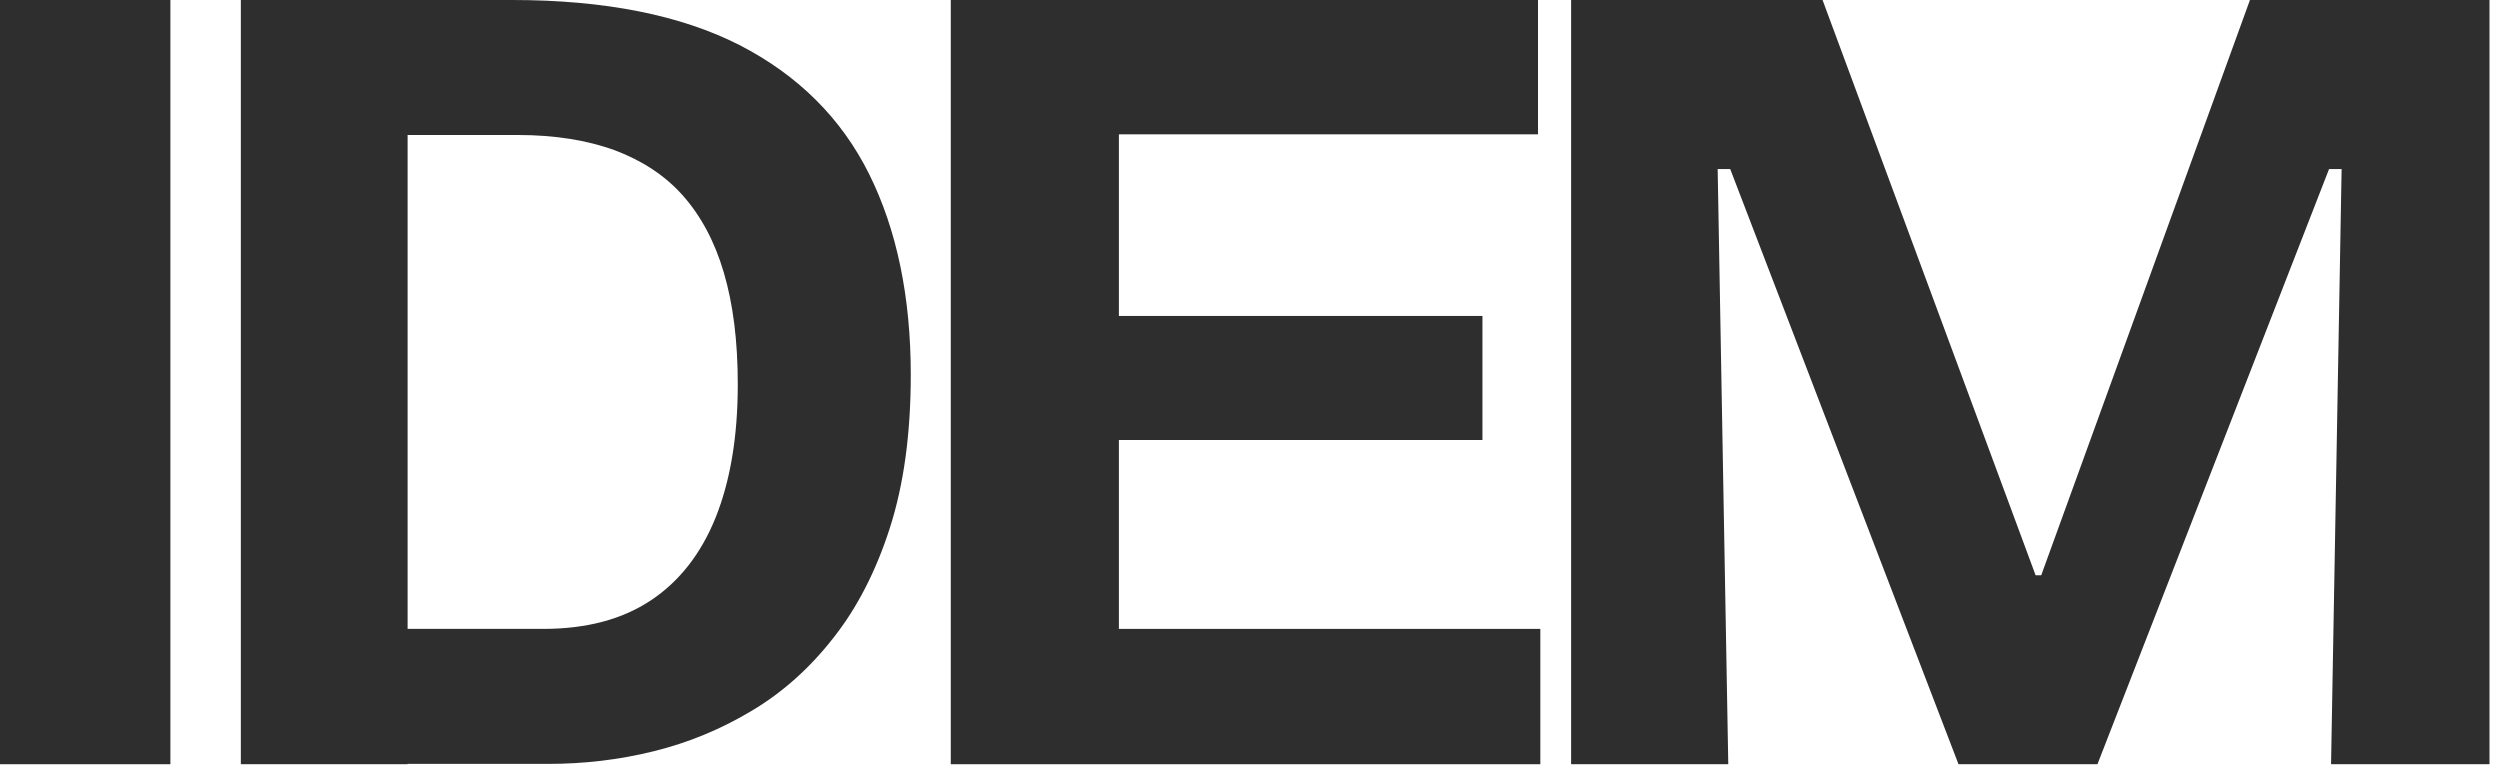 <svg preserveAspectRatio="none" width="100%" height="100%" overflow="visible" style="display: block;" viewBox="0 0 45 14" fill="none" xmlns="http://www.w3.org/2000/svg">
<g id="Group">
<path id="Vector" d="M0 13.756V0H3.067V13.756H0Z" fill="#2E2E2E"/>
<path id="Vector_2" d="M4.335 13.756V0H7.337V13.756H4.335ZM5.776 13.756V11.32H9.778C10.558 11.32 11.201 11.148 11.713 10.808C12.226 10.469 12.618 9.968 12.88 9.319C13.143 8.664 13.28 7.866 13.28 6.92C13.28 6.139 13.196 5.473 13.029 4.907C12.863 4.341 12.613 3.883 12.291 3.519C11.969 3.156 11.553 2.888 11.064 2.704C10.57 2.525 9.992 2.43 9.325 2.43H5.782V0H9.224C10.892 0 12.255 0.274 13.309 0.81C14.363 1.352 15.143 2.126 15.644 3.132C16.144 4.139 16.394 5.347 16.394 6.747C16.394 7.801 16.269 8.718 16.019 9.498C15.769 10.278 15.429 10.939 15.006 11.475C14.584 12.017 14.095 12.458 13.536 12.791C12.982 13.124 12.392 13.369 11.761 13.524C11.136 13.678 10.505 13.75 9.867 13.75H5.782L5.776 13.756Z" fill="#2E2E2E"/>
<path id="Vector_3" d="M17.114 13.756V0H20.14V13.756H17.114ZM19.199 2.418V0H27.684V2.418H19.199ZM19.199 7.92V5.687H26.684V7.92H19.199ZM19.199 13.756V11.32H27.726V13.756H19.199Z" fill="#2E2E2E"/>
<path id="Vector_4" d="M28.28 13.756V0H32.806L36.641 10.355H36.742L40.499 0H44.811V13.756H41.959L42.149 3.043H41.923L37.754 13.756H35.253L31.144 3.043H30.918L31.109 13.756H28.292H28.28Z" fill="#2E2E2E"/>
</g>
</svg>
